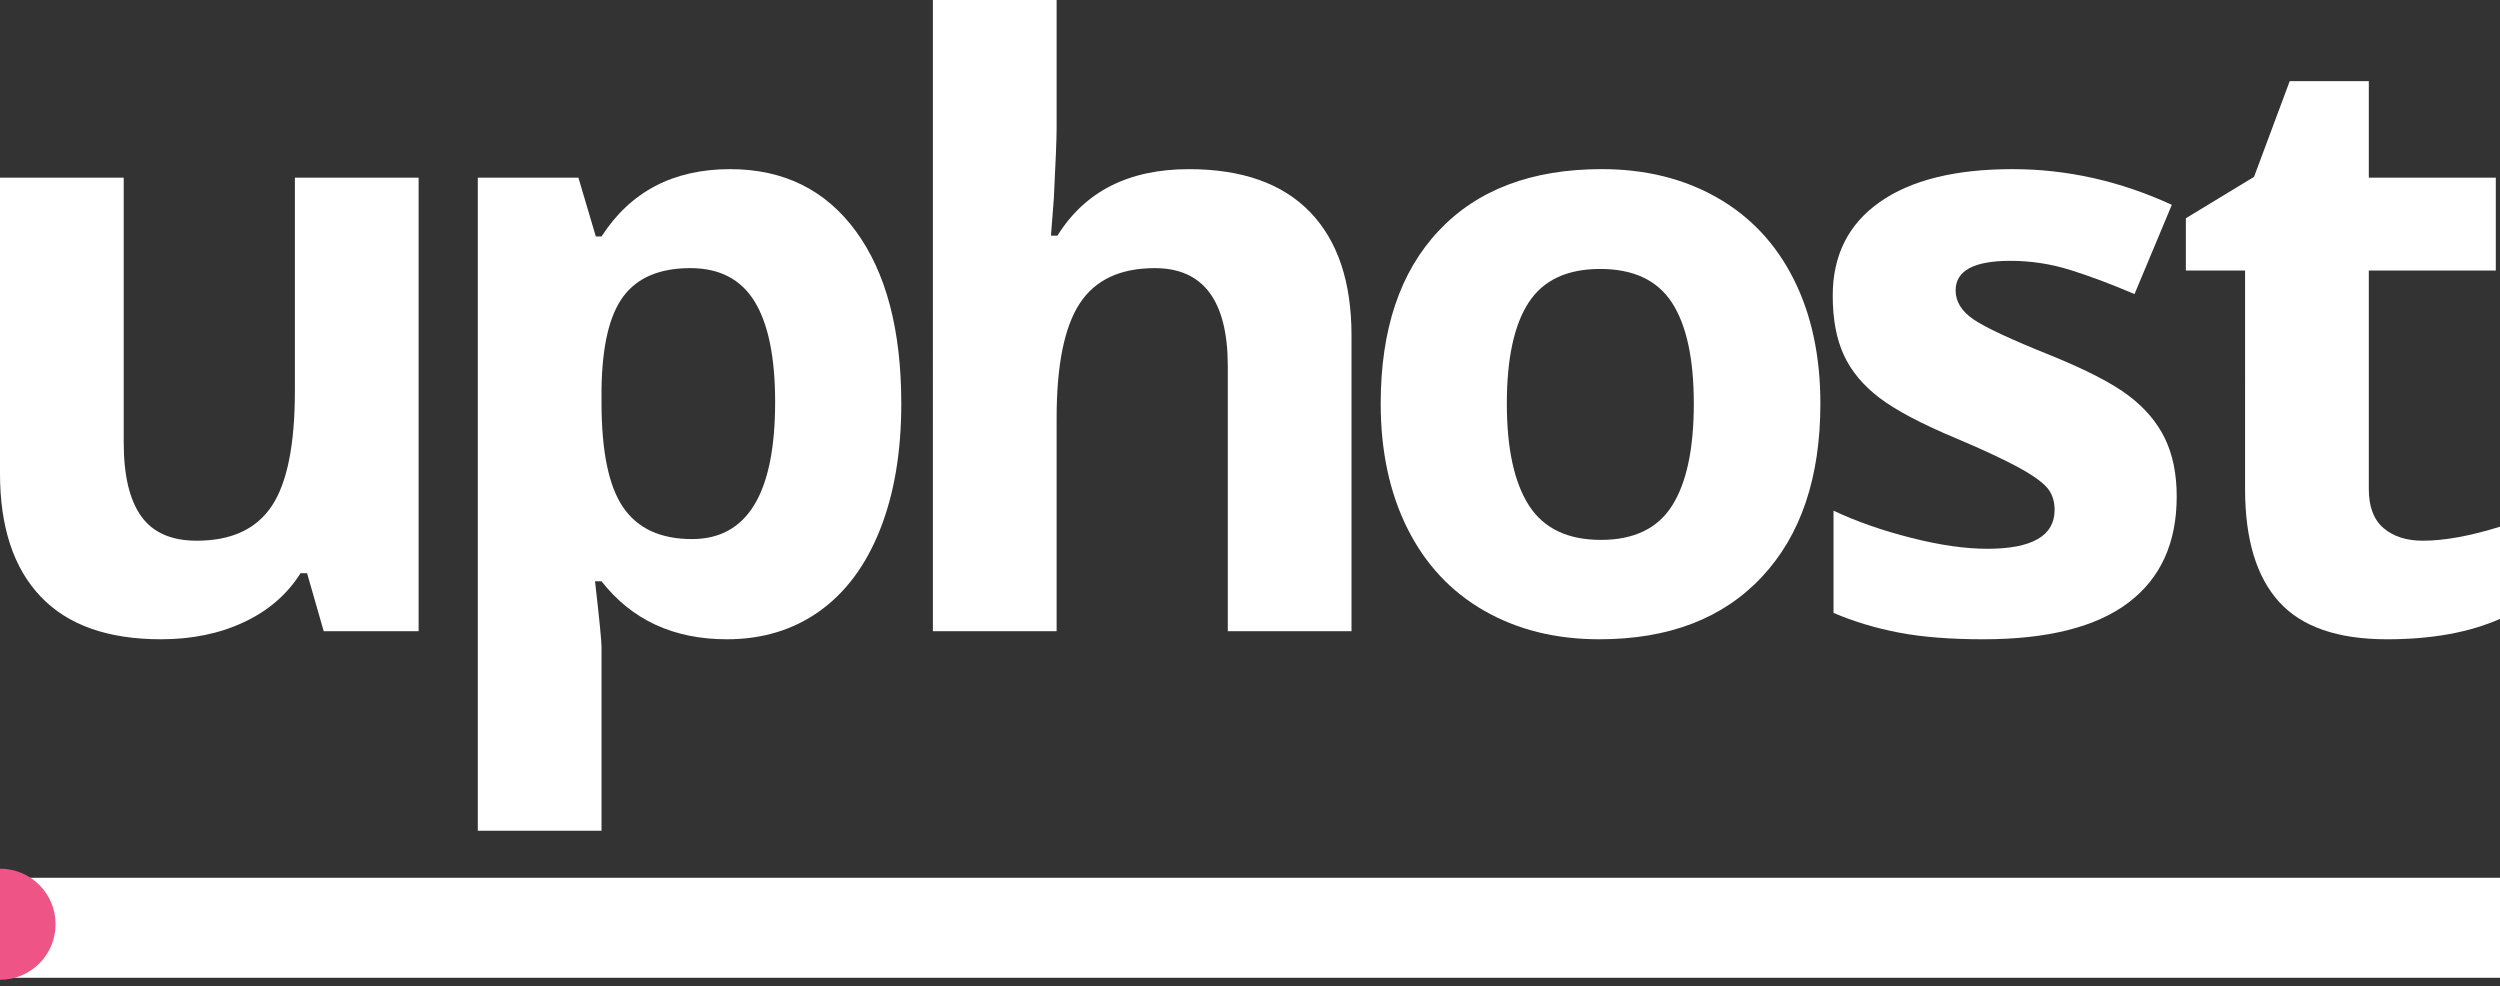 <?xml version="1.0" encoding="utf-8"?>
<!-- Generator: Adobe Illustrator 16.0.0, SVG Export Plug-In . SVG Version: 6.00 Build 0)  -->
<!DOCTYPE svg PUBLIC "-//W3C//DTD SVG 1.1//EN" "http://www.w3.org/Graphics/SVG/1.1/DTD/svg11.dtd">
<svg version="1.1" id="Layer_1" xmlns="http://www.w3.org/2000/svg" xmlns:xlink="http://www.w3.org/1999/xlink" x="0px" y="0px"
	 width="225px" height="88.75px" viewBox="308.445 108.82 225 88.75" enable-background="new 308.445 108.82 225 88.75"
	 xml:space="preserve">
    <rect x="308.445" y="108.82" width="225" height="88.75" fill="#333333" stroke="none"/>
    <style type="text/css">
	.st0{fill:#FFFFFF;}
	.st1{fill:#EE5586;}
</style>
<g>
	<path class="st0" d="M337.578,165.625l-1.497-5.219h-0.584c-1.193,1.896-2.884,3.363-5.075,4.396
		c-2.191,1.035-4.686,1.553-7.484,1.553c-4.795,0-8.41-1.283-10.843-3.852c-2.435-2.566-3.651-6.262-3.651-11.08V124.81h11.135
		v23.84c0,2.944,0.522,5.155,1.569,6.625c1.047,1.473,2.714,2.209,5.002,2.209c3.115,0,5.366-1.041,6.754-3.121
		c1.387-2.08,2.081-5.532,2.081-10.35V124.81h11.135v40.815H337.578z"/>
	<path class="st0" d="M373.863,166.355c-4.794,0-8.555-1.74-11.281-5.219h-0.584c0.389,3.406,0.584,5.377,0.584,5.912v16.539
		h-11.135V124.81h9.054l1.569,5.294h0.512c2.604-4.04,6.461-6.061,11.572-6.061c4.819,0,8.591,1.862,11.318,5.586
		c2.726,3.724,4.089,8.896,4.089,15.516c0,4.359-0.64,8.14-1.917,11.353s-3.097,5.658-5.458,7.338
		C379.826,165.515,377.051,166.355,373.863,166.355z M370.577,132.951c-2.75,0-4.759,0.846-6.024,2.537
		c-1.266,1.692-1.923,4.484-1.971,8.378v1.204c0,4.382,0.651,7.522,1.953,9.419c1.301,1.898,3.365,2.848,6.188,2.848
		c4.989,0,7.484-4.113,7.484-12.338c0-4.016-0.615-7.028-1.844-9.036C375.134,133.955,373.206,132.951,370.577,132.951z"/>
	<path class="st0" d="M430.082,165.625h-11.135v-23.838c0-5.89-2.19-8.835-6.571-8.835c-3.116,0-5.367,1.059-6.754,3.176
		c-1.387,2.118-2.081,5.549-2.081,10.295v19.202h-11.135V108.82h11.135v11.572c0,0.901-0.085,3.019-0.255,6.354l-0.256,3.285h0.584
		c2.482-3.991,6.425-5.987,11.828-5.987c4.794,0,8.433,1.291,10.916,3.87c2.484,2.58,3.723,6.279,3.723,11.098v26.613H430.082z"/>
	<path class="st0" d="M472.279,145.145c0,6.644-1.751,11.839-5.257,15.589c-3.504,3.748-8.384,5.621-14.638,5.621
		c-3.919,0-7.374-0.857-10.367-2.574c-2.995-1.715-5.293-4.18-6.902-7.393c-1.604-3.213-2.407-6.961-2.407-11.244
		c0-6.668,1.737-11.853,5.221-15.553c3.479-3.699,8.371-5.549,14.674-5.549c3.92,0,7.377,0.853,10.367,2.556
		c2.995,1.704,5.296,4.149,6.902,7.338S472.279,140.862,472.279,145.145z M444.06,145.145c0,4.04,0.663,7.095,1.989,9.164
		c1.328,2.068,3.485,3.102,6.48,3.102c2.969,0,5.105-1.027,6.407-3.084s1.952-5.116,1.952-9.181c0-4.04-0.656-7.07-1.97-9.091
		c-1.316-2.02-3.468-3.029-6.462-3.029c-2.971,0-5.112,1.004-6.426,3.012C444.718,138.044,444.06,141.08,444.06,145.145z"/>
	<path class="st0" d="M504.349,153.506c0,4.186-1.455,7.373-4.363,9.564c-2.908,2.189-7.259,3.285-13.051,3.285
		c-2.971,0-5.502-0.201-7.595-0.602c-2.093-0.402-4.052-0.992-5.877-1.77v-9.201c2.069,0.973,4.398,1.789,6.991,2.445
		c2.592,0.658,4.872,0.984,6.846,0.984c4.038,0,6.059-1.168,6.059-3.502c0-0.877-0.267-1.59-0.804-2.139
		c-0.534-0.547-1.459-1.166-2.772-1.859c-1.316-0.693-3.067-1.502-5.258-2.428c-3.14-1.313-5.446-2.531-6.92-3.651
		c-1.471-1.119-2.543-2.403-3.211-3.851c-0.67-1.448-1.003-3.23-1.003-5.348c0-3.626,1.404-6.431,4.214-8.415
		c2.813-1.984,6.797-2.976,11.958-2.976c4.916,0,9.698,1.072,14.347,3.213l-3.358,8.032c-2.044-0.876-3.955-1.594-5.731-2.154
		c-1.778-0.56-3.59-0.839-5.438-0.839c-3.288,0-4.931,0.888-4.931,2.665c0,0.998,0.53,1.862,1.588,2.592
		c1.06,0.73,3.377,1.813,6.957,3.249c3.187,1.291,5.523,2.495,7.009,3.615c1.483,1.119,2.579,2.409,3.285,3.87
		C503.997,149.744,504.349,151.484,504.349,153.506z"/>
	<path class="st0" d="M526.493,157.484c1.947,0,4.284-0.426,7.011-1.279v8.289c-2.775,1.24-6.182,1.861-10.222,1.861
		c-4.454,0-7.697-1.125-9.729-3.377c-2.032-2.25-3.05-5.627-3.05-10.131V133.17h-5.33v-4.709l6.134-3.723l3.213-8.616h7.118v8.688
		h11.429v8.36h-11.429v19.677c0,1.582,0.443,2.752,1.331,3.506C523.859,157.107,525.034,157.484,526.493,157.484z"/>
</g>
<rect x="308.445" y="187.82" class="st0" width="225.059" height="9"/>
<g>
	<circle id="svg-ico" class="st1" cx="308.445" cy="192" r="5"/>
	
		<animateMotion  accumulate="none" additive="replace" begin="0s" calcMode="paced" dur="6s" fill="remove" path="M225,0 0 0 225,0" repeatCount="indefinite" restart="always">
		</animateMotion>
</g>
</svg>